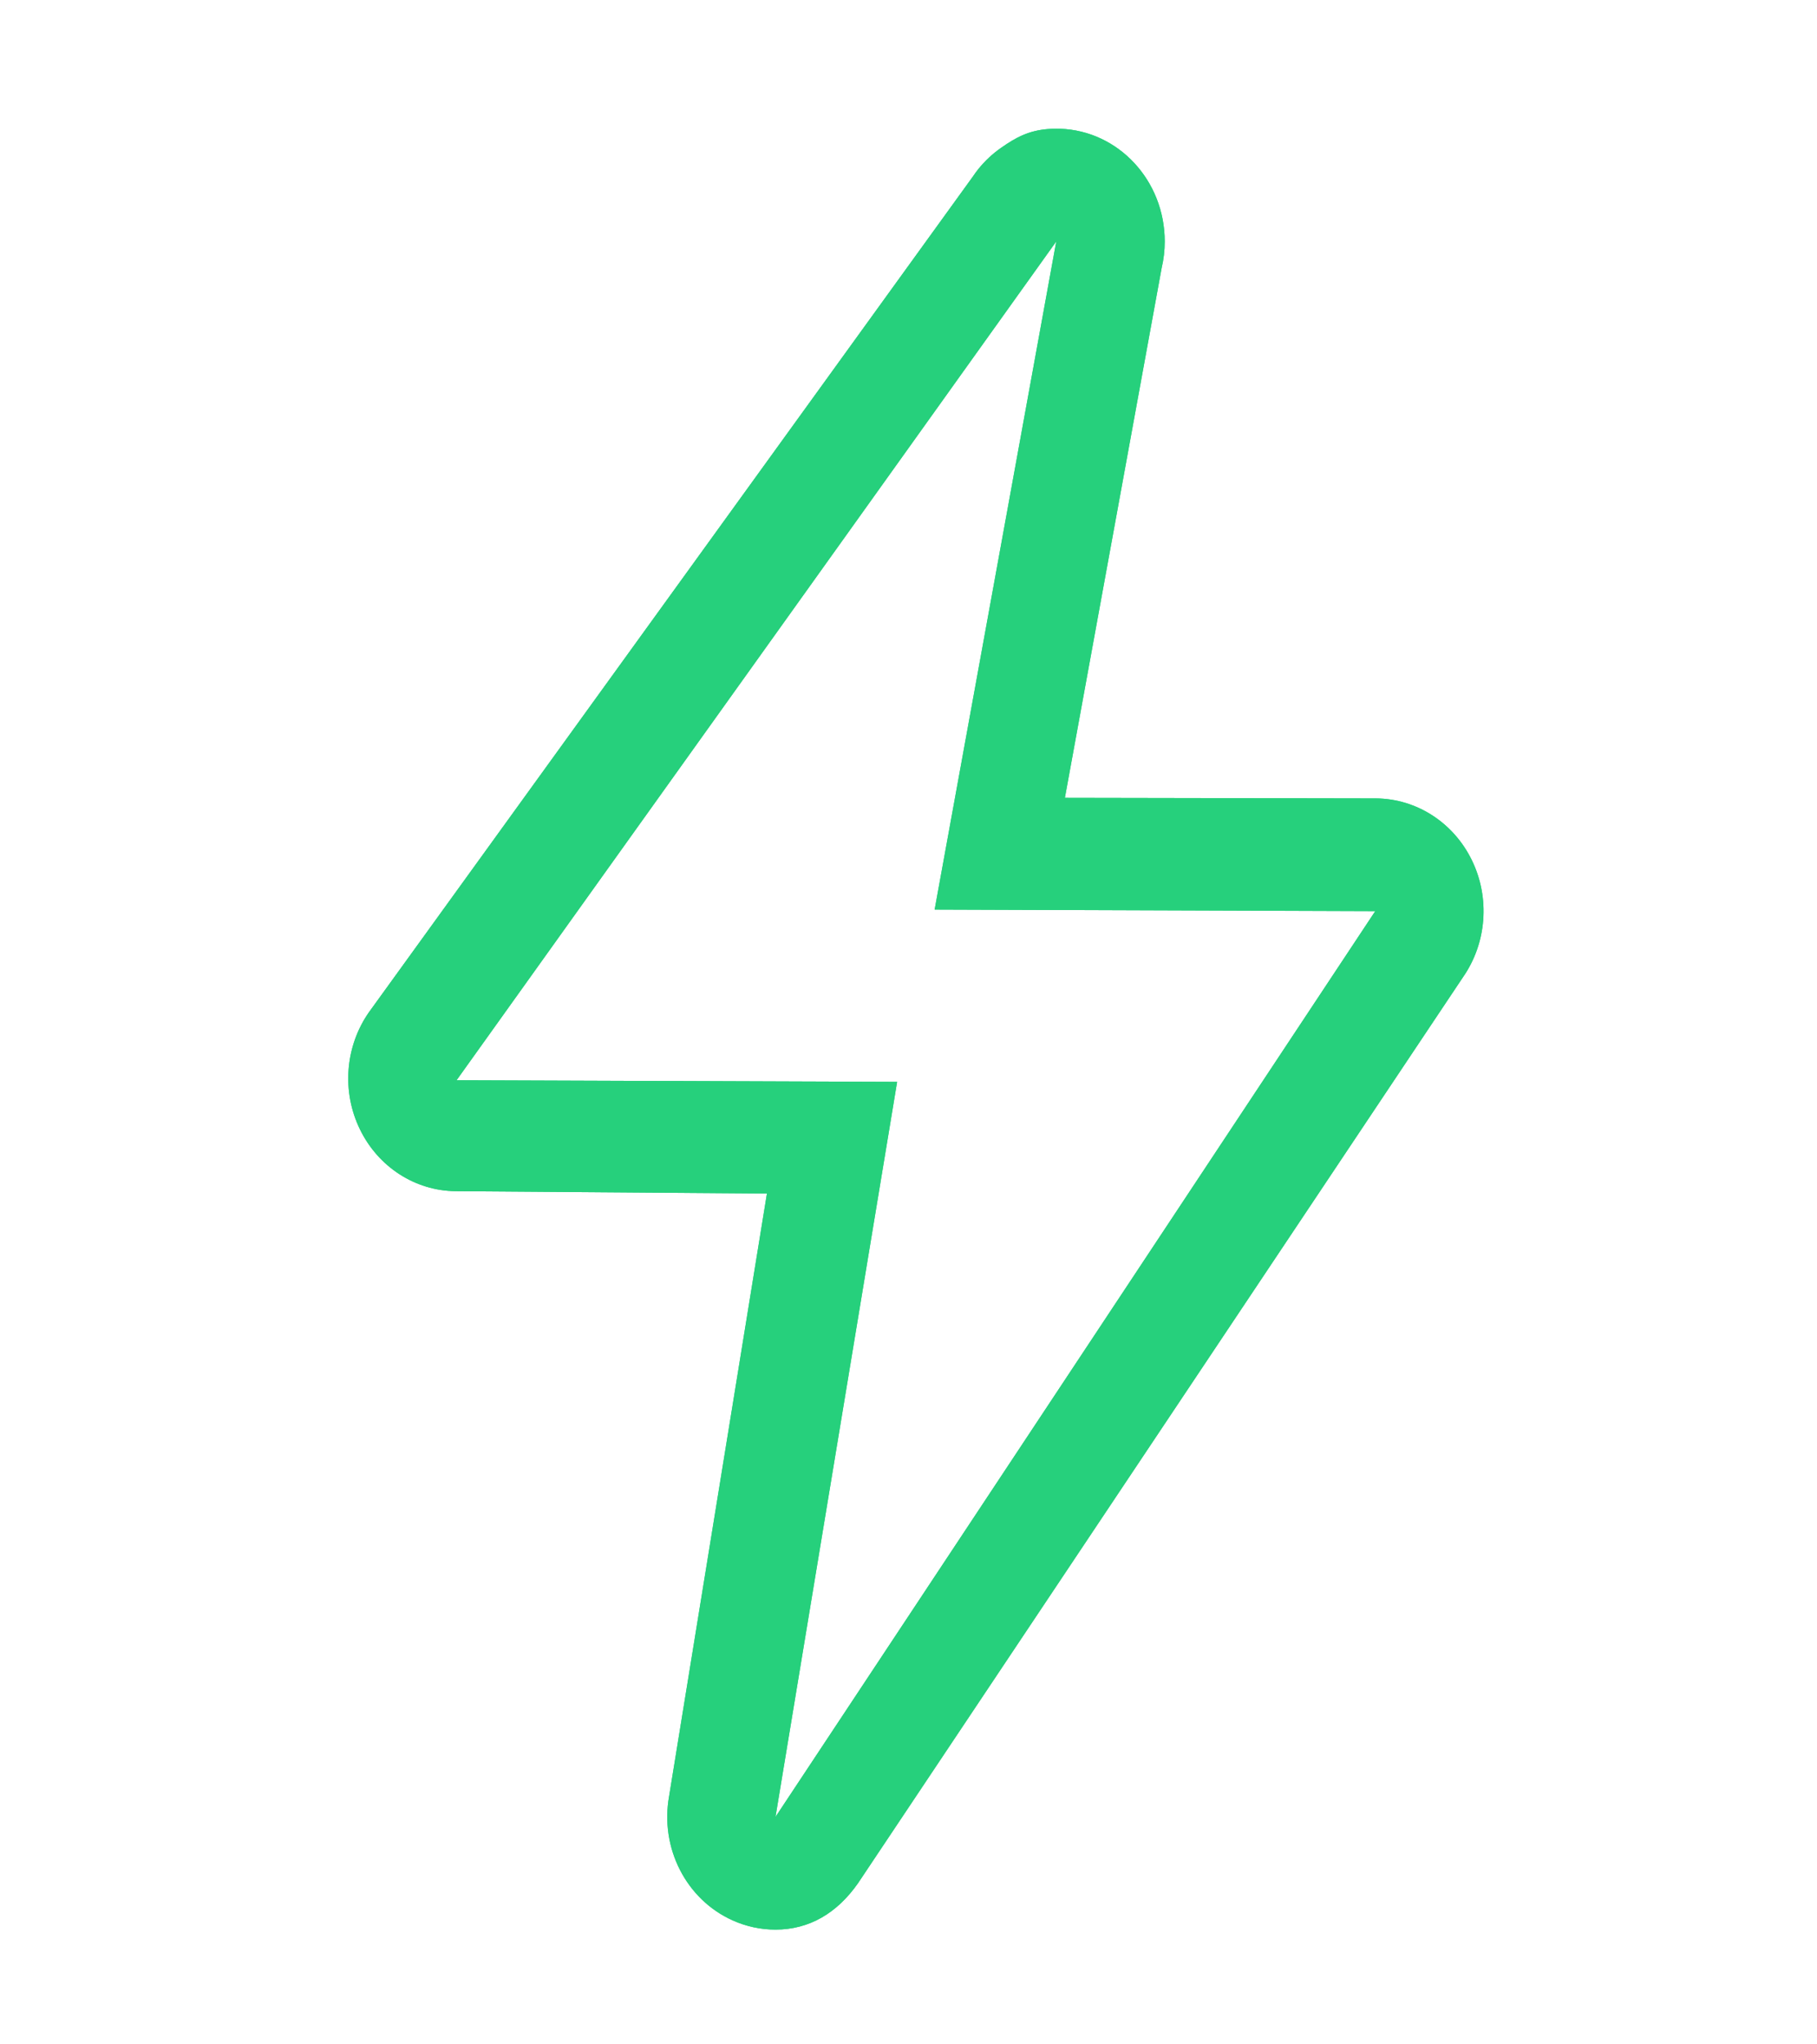 <svg width="80" height="90" viewBox="0 0 80 90" fill="none" xmlns="http://www.w3.org/2000/svg">
<g filter="url(#filter0_f_3355_741)">
<path d="M46.506 10.629L41.151 40.043L60.551 40.111L34.144 79.987L39.499 47.627L20.101 47.556L46.506 10.629ZM46.51 5.667C46.382 5.667 46.254 5.672 46.128 5.682C45.29 5.752 44.735 6.045 44.076 6.508C43.705 6.766 43.371 7.078 43.083 7.433C42.996 7.54 42.915 7.651 42.839 7.766L16.243 44.564C15.193 46.068 15.039 48.055 15.846 49.714C16.651 51.374 18.281 52.426 20.067 52.44L33.767 52.544L29.46 79.075C29.05 81.355 30.213 83.628 32.26 84.543C32.855 84.811 33.496 84.948 34.143 84.948C35.635 84.948 36.86 84.219 37.78 82.901L64.409 43.025C65.459 41.521 65.612 39.532 64.806 37.875C64 36.215 62.371 35.163 60.585 35.149L46.885 35.124L51.146 11.796C51.236 11.414 51.282 11.022 51.281 10.629C51.281 7.944 49.237 5.756 46.678 5.669C46.621 5.667 46.566 5.667 46.51 5.667L46.51 5.667Z" fill="#26D07C"/>
</g>
<path d="M46.506 10.629L41.151 40.043L60.551 40.111L34.144 79.987L39.499 47.627L20.101 47.556L46.506 10.629ZM46.51 5.667C46.382 5.667 46.254 5.672 46.128 5.682C45.29 5.752 44.735 6.045 44.076 6.508C43.705 6.766 43.371 7.078 43.083 7.433C42.996 7.54 42.915 7.651 42.839 7.766L16.243 44.564C15.193 46.068 15.039 48.055 15.846 49.714C16.651 51.374 18.281 52.426 20.067 52.44L33.767 52.544L29.46 79.075C29.05 81.355 30.213 83.628 32.26 84.543C32.855 84.811 33.496 84.948 34.143 84.948C35.635 84.948 36.86 84.219 37.78 82.901L64.409 43.025C65.459 41.521 65.612 39.532 64.806 37.875C64 36.215 62.371 35.163 60.585 35.149L46.885 35.124L51.146 11.796C51.236 11.414 51.282 11.022 51.281 10.629C51.281 7.944 49.237 5.756 46.678 5.669C46.621 5.667 46.566 5.667 46.51 5.667L46.51 5.667Z" fill="#26D07C"/>
<defs>
<filter id="filter0_f_3355_741" x="10.333" y="0.667" width="59.986" height="89.281" filterUnits="userSpaceOnUse" color-interpolation-filters="sRGB">
<feFlood flood-opacity="0" result="BackgroundImageFix"/>
<feBlend mode="normal" in="SourceGraphic" in2="BackgroundImageFix" result="shape"/>
<feGaussianBlur stdDeviation="2.5" result="effect1_foregroundBlur_3355_741"/>
</filter>
</defs>
</svg>
